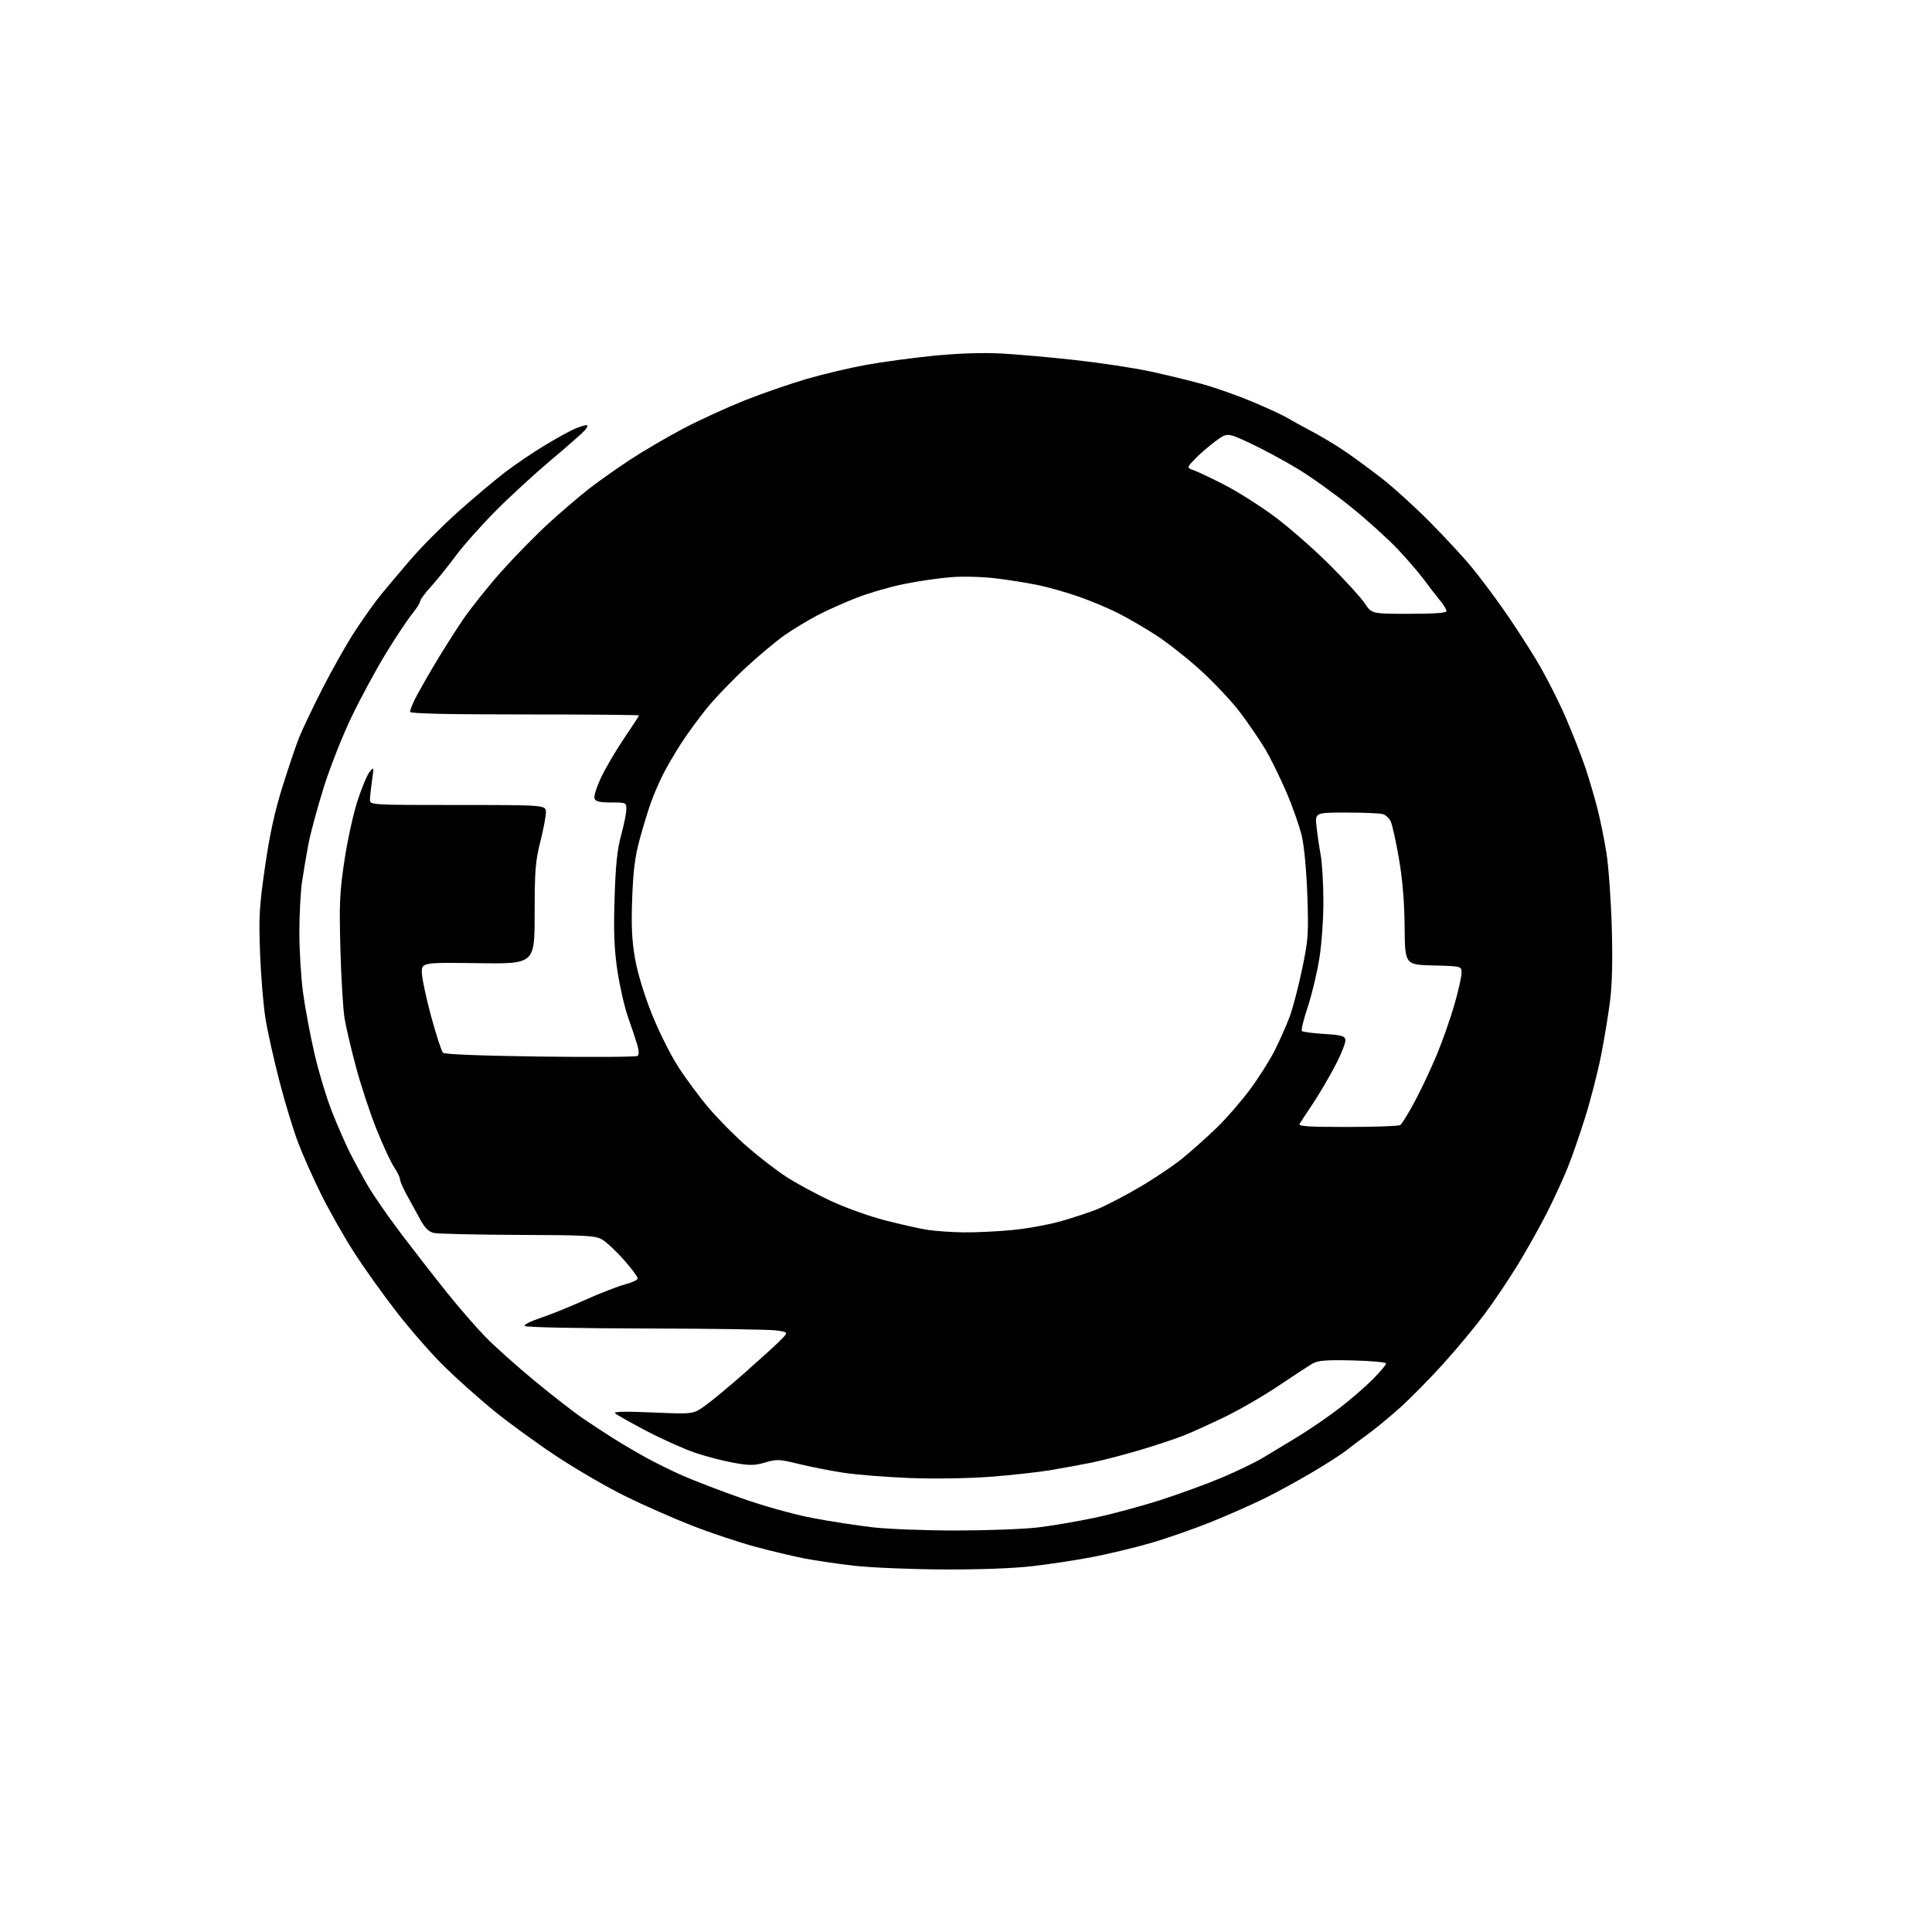 <?xml version="1.0" encoding="UTF-8" standalone="no"?>
<svg 
  version="1.1" 
  xmlns="http://www.w3.org/2000/svg" 
  xmlns:xlink="http://www.w3.org/1999/xlink" 
  xmlns:svg="http://www.w3.org/2000/svg"
  xmlns:rdf="http://www.w3.org/1999/02/22-rdf-syntax-ns#"
  xmlns:cc="http://creativecommons.org/ns#"
  xmlns:dc="http://purl.org/dc/elements/1.1/"
  viewBox="0 0 768 768"
  width="768"
  height="768"
>
<style>svg {background-color: white; }</style>"
<path stroke="none" fill="black" fill-rule="evenodd" d="M375.00,623.88C362.07,623.82 346.10,623.15 339.50,622.40C332.90,621.64 323.90,620.32 319.50,619.45C315.10,618.59 306.32,616.49 300.00,614.79C293.68,613.08 282.43,609.32 275.00,606.42C267.57,603.52 255.59,598.23 248.37,594.66C241.14,591.10 228.77,583.89 220.87,578.65C212.97,573.41 201.81,565.28 196.08,560.58C190.34,555.88 181.62,548.09 176.69,543.27C171.76,538.45 163.22,528.70 157.72,521.62C152.21,514.53 144.51,503.73 140.60,497.62C136.69,491.50 130.92,481.32 127.77,475.00C124.63,468.68 120.48,459.39 118.56,454.36C116.64,449.33 113.26,438.25 111.06,429.72C108.85,421.19 106.36,410.00 105.53,404.86C104.69,399.71 103.73,388.07 103.38,379.00C102.83,364.40 103.06,360.43 105.36,344.50C107.25,331.46 109.18,322.65 112.36,312.50C114.78,304.80 117.74,296.06 118.94,293.08C120.13,290.09 124.26,281.44 128.12,273.84C131.97,266.25 137.85,255.86 141.19,250.77C144.53,245.67 149.10,239.25 151.35,236.50C153.59,233.75 158.90,227.45 163.15,222.50C167.39,217.55 175.86,209.03 181.97,203.56C188.08,198.10 196.46,191.04 200.58,187.87C204.71,184.71 211.94,179.80 216.66,176.96C221.38,174.12 226.74,171.17 228.59,170.40C230.43,169.63 232.47,169.00 233.12,169.00C233.81,169.00 233.51,169.89 232.40,171.13C231.36,172.30 225.34,177.59 219.04,182.88C212.74,188.17 202.88,197.22 197.13,203.00C191.38,208.77 184.18,216.87 181.13,221.00C178.07,225.12 173.65,230.62 171.29,233.21C168.93,235.80 167.00,238.42 167.00,239.04C167.00,239.66 165.48,242.04 163.62,244.33C161.76,246.62 157.09,253.68 153.24,260.00C149.39,266.32 143.31,277.57 139.74,285.00C136.16,292.43 131.19,305.02 128.69,313.00C126.19,320.98 123.45,331.10 122.61,335.50C121.77,339.90 120.62,346.74 120.04,350.69C119.47,354.65 119.00,363.68 119.00,370.76C119.00,377.84 119.66,388.55 120.46,394.56C121.27,400.58 123.32,411.52 125.02,418.88C126.72,426.23 129.90,436.72 132.07,442.19C134.25,447.65 137.43,454.91 139.14,458.31C140.85,461.71 144.07,467.63 146.29,471.47C148.52,475.30 154.63,484.07 159.87,490.97C165.10,497.86 173.18,508.23 177.81,514.00C182.45,519.77 189.22,527.58 192.87,531.34C196.52,535.10 205.35,543.00 212.50,548.90C219.65,554.79 228.20,561.45 231.50,563.69C234.80,565.94 240.20,569.48 243.50,571.57C246.80,573.66 252.65,577.11 256.50,579.25C260.35,581.38 267.10,584.71 271.50,586.65C275.90,588.58 286.33,592.58 294.69,595.53C303.34,598.59 315.39,601.97 322.69,603.37C329.73,604.73 340.68,606.42 347.00,607.14C353.32,607.85 368.40,608.42 380.50,608.40C392.60,608.38 407.00,607.84 412.50,607.19C418.00,606.54 428.12,604.82 435.00,603.37C441.88,601.93 453.80,598.71 461.50,596.23C469.20,593.74 480.23,589.70 486.00,587.25C491.77,584.80 498.98,581.32 502.00,579.51C505.02,577.71 511.32,573.90 516.00,571.05C520.67,568.20 528.10,563.10 532.50,559.71C536.90,556.33 542.86,551.16 545.75,548.24C548.64,545.31 551.00,542.51 551.00,542.01C551.00,541.52 545.04,540.97 537.75,540.79C527.31,540.54 523.94,540.80 521.86,541.99C520.40,542.82 514.33,546.79 508.36,550.80C502.39,554.82 492.77,560.40 487.00,563.19C481.23,565.99 473.80,569.35 470.50,570.66C467.20,571.98 459.29,574.59 452.92,576.48C446.56,578.37 438.01,580.59 433.92,581.41C429.84,582.24 422.45,583.59 417.50,584.42C412.55,585.25 401.75,586.43 393.50,587.05C384.74,587.71 371.43,587.91 361.50,587.53C352.15,587.17 340.23,586.21 335.02,585.40C329.81,584.59 321.85,583.01 317.34,581.90C309.80,580.05 308.73,580.00 304.19,581.35C300.00,582.59 298.14,582.62 291.88,581.53C287.82,580.82 280.90,579.03 276.50,577.56C272.10,576.08 263.32,572.16 257.00,568.84C250.68,565.51 245.05,562.34 244.50,561.79C243.83,561.11 248.76,561.01 259.51,561.48C275.52,562.17 275.52,562.17 280.22,558.84C282.80,557.00 289.77,551.23 295.71,546.00C301.64,540.77 308.07,534.93 310.00,533.02C313.50,529.54 313.50,529.54 308.50,528.86C305.75,528.48 282.26,528.14 256.31,528.09C228.91,528.04 208.88,527.62 208.55,527.08C208.24,526.58 211.03,525.17 214.74,523.95C218.46,522.72 226.45,519.50 232.50,516.78C238.55,514.07 245.75,511.26 248.50,510.56C251.25,509.85 253.50,508.77 253.50,508.17C253.50,507.56 251.07,504.30 248.10,500.92C245.12,497.55 241.30,493.93 239.60,492.89C236.75,491.16 234.01,491.00 206.00,490.89C189.22,490.82 174.18,490.48 172.57,490.13C170.36,489.66 168.95,488.26 166.90,484.50C165.40,481.75 163.01,477.38 161.58,474.78C160.16,472.19 159.00,469.48 159.00,468.77C159.00,468.05 157.95,465.90 156.66,463.98C155.38,462.07 152.25,455.32 149.71,449.00C147.17,442.68 143.52,431.65 141.60,424.50C139.67,417.35 137.60,408.57 137.00,405.00C136.39,401.43 135.63,389.05 135.32,377.50C134.82,359.09 135.02,354.71 136.93,342.00C138.13,334.02 140.48,323.34 142.14,318.27C143.80,313.19 145.95,308.05 146.92,306.85C148.64,304.73 148.66,304.81 147.91,310.09C147.49,313.06 147.11,316.51 147.07,317.75C147.00,320.00 147.00,320.00 182.00,320.00C217.00,320.00 217.00,320.00 217.00,322.92C217.00,324.53 216.00,329.82 214.77,334.67C212.83,342.33 212.53,346.13 212.53,363.35C212.52,383.19 212.52,383.19 190.01,382.88C167.50,382.57 167.50,382.57 167.72,387.04C167.85,389.49 169.55,397.34 171.51,404.49C173.47,411.63 175.53,417.93 176.09,418.49C176.71,419.12 191.38,419.69 214.80,420.00C235.53,420.27 252.93,420.16 253.46,419.74C254.06,419.27 254.00,417.61 253.30,415.24C252.69,413.19 251.04,408.24 249.63,404.26C248.22,400.28 246.33,391.95 245.41,385.76C244.14,377.11 243.88,370.44 244.31,357.00C244.72,343.80 245.36,337.66 246.91,332.00C248.04,327.88 248.97,323.26 248.98,321.75C249.00,319.05 248.89,319.00 242.97,319.00C238.36,319.00 236.79,318.62 236.32,317.40C235.98,316.52 237.23,312.64 239.10,308.74C240.97,304.86 245.09,297.89 248.25,293.24C251.41,288.59 254.00,284.61 254.00,284.39C254.00,284.18 233.53,284.00 208.50,284.00C177.44,284.00 163.00,283.67 163.00,282.95C163.00,282.38 163.81,280.24 164.80,278.20C165.80,276.17 169.14,270.23 172.23,265.00C175.32,259.77 180.47,251.60 183.67,246.84C186.88,242.08 193.89,233.27 199.25,227.25C204.61,221.24 213.16,212.52 218.25,207.88C223.34,203.24 230.56,197.07 234.29,194.17C238.03,191.27 245.46,186.03 250.80,182.53C256.15,179.03 265.69,173.46 272.01,170.15C278.33,166.85 289.21,161.88 296.18,159.10C303.16,156.33 314.22,152.51 320.76,150.61C327.31,148.71 337.93,146.19 344.36,145.03C350.80,143.86 362.91,142.23 371.28,141.40C380.99,140.45 390.67,140.13 398.00,140.52C404.32,140.85 417.60,142.03 427.50,143.14C437.40,144.24 450.68,146.25 457.00,147.60C463.32,148.95 472.77,151.24 478.00,152.69C483.23,154.15 492.23,157.33 498.00,159.76C503.77,162.20 509.85,165.00 511.50,165.99C513.15,166.99 517.52,169.39 521.20,171.33C524.89,173.27 530.74,176.77 534.20,179.11C537.67,181.44 544.33,186.31 549.00,189.93C553.67,193.54 562.40,201.45 568.39,207.50C574.38,213.55 581.81,221.57 584.89,225.32C587.98,229.07 593.57,236.49 597.32,241.82C601.08,247.14 607.07,256.34 610.64,262.25C614.21,268.17 619.51,278.52 622.41,285.25C625.31,291.99 628.87,301.10 630.33,305.50C631.78,309.90 633.89,317.10 635.02,321.50C636.14,325.90 637.74,333.77 638.58,339.00C639.41,344.23 640.36,357.32 640.69,368.11C641.08,381.09 640.87,391.07 640.06,397.61C639.38,403.05 637.76,412.90 636.46,419.50C635.16,426.10 632.33,437.12 630.18,444.00C628.04,450.88 624.87,459.98 623.15,464.24C621.44,468.49 617.82,476.37 615.11,481.74C612.41,487.11 607.20,496.42 603.54,502.43C599.89,508.44 593.84,517.44 590.10,522.43C586.37,527.42 579.01,536.27 573.74,542.11C568.47,547.94 560.75,555.78 556.59,559.52C552.42,563.26 546.65,568.03 543.76,570.11C540.87,572.19 537.11,575.03 535.40,576.41C533.70,577.79 527.75,581.63 522.19,584.94C516.62,588.24 508.11,592.92 503.28,595.33C498.45,597.75 488.76,602.04 481.75,604.88C474.74,607.72 463.67,611.58 457.15,613.46C450.63,615.33 440.23,617.82 434.03,618.99C427.83,620.17 417.30,621.77 410.63,622.55C403.02,623.45 389.75,623.94 375.00,623.88zM383.00,489.88C387.68,489.94 396.31,489.54 402.19,488.98C408.07,488.43 416.84,486.84 421.69,485.46C426.53,484.07 432.98,481.96 436.00,480.75C439.02,479.55 446.41,475.73 452.42,472.26C458.42,468.79 466.40,463.44 470.15,460.38C473.90,457.31 480.05,451.81 483.82,448.15C487.59,444.49 493.49,437.69 496.93,433.03C500.38,428.38 504.79,421.40 506.74,417.53C508.68,413.66 511.31,407.75 512.58,404.38C513.85,401.02 516.09,392.51 517.56,385.47C520.05,373.61 520.21,371.46 519.69,356.09C519.37,346.58 518.45,336.53 517.53,332.53C516.66,328.70 513.91,320.83 511.42,315.03C508.94,309.24 505.15,301.53 503.01,297.91C500.86,294.29 496.39,287.73 493.07,283.33C489.75,278.94 482.67,271.38 477.34,266.53C472.00,261.69 463.95,255.34 459.45,252.44C454.95,249.53 448.16,245.60 444.38,243.69C440.60,241.79 433.68,238.88 429.00,237.24C424.32,235.59 417.12,233.53 413.00,232.66C408.88,231.79 401.23,230.56 396.00,229.92C390.57,229.26 382.86,229.05 378.00,229.44C373.33,229.80 365.03,231.01 359.57,232.11C354.10,233.21 345.61,235.66 340.70,237.56C335.79,239.46 328.67,242.64 324.89,244.63C321.10,246.62 315.30,250.13 312.00,252.42C308.70,254.72 301.74,260.53 296.53,265.34C291.32,270.15 284.41,277.33 281.17,281.29C277.93,285.26 273.25,291.65 270.77,295.50C268.29,299.35 265.02,304.95 263.51,307.94C262.00,310.94 259.87,315.89 258.78,318.94C257.68,322.00 255.68,328.55 254.32,333.50C252.44,340.36 251.72,345.95 251.31,357.00C250.90,367.99 251.17,373.78 252.42,380.94C253.42,386.67 256.00,395.25 258.99,402.76C261.69,409.57 266.40,419.05 269.45,423.82C272.50,428.59 278.05,436.10 281.80,440.50C285.54,444.90 292.40,451.81 297.05,455.85C301.70,459.90 308.65,465.26 312.50,467.76C316.35,470.27 324.23,474.54 330.00,477.26C335.91,480.04 345.53,483.49 352.00,485.15C358.32,486.78 365.98,488.48 369.00,488.93C372.02,489.38 378.32,489.81 383.00,489.88zM535.69,447.98C546.59,447.98 556.00,447.64 556.62,447.23C557.24,446.83 559.80,442.68 562.31,438.00C564.83,433.32 568.76,425.00 571.06,419.50C573.35,414.00 576.52,405.00 578.11,399.50C579.69,394.00 580.99,388.28 580.99,386.78C581.00,384.07 581.00,384.07 569.75,383.78C558.50,383.50 558.50,383.50 558.36,368.50C558.26,358.33 557.53,349.56 556.09,341.27C554.93,334.55 553.48,327.95 552.87,326.61C552.26,325.27 550.80,323.91 549.63,323.60C548.46,323.28 541.93,323.02 535.11,323.01C522.72,323.00 522.72,323.00 523.36,328.75C523.71,331.91 524.45,336.98 525.01,340.00C525.56,343.02 526.04,351.12 526.07,358.00C526.10,365.07 525.40,375.06 524.46,381.00C523.54,386.77 521.46,395.48 519.83,400.35C518.20,405.22 517.16,409.49 517.51,409.85C517.87,410.21 521.83,410.73 526.32,411.00C533.16,411.42 534.54,411.79 534.82,413.30C535.01,414.30 533.26,418.80 530.92,423.30C528.59,427.81 524.58,434.65 522.02,438.50C519.45,442.35 517.02,446.06 516.62,446.75C516.04,447.73 520.11,448.00 535.69,447.98zM560.13,244.00C570.42,244.00 575.00,243.66 575.00,242.88C575.00,242.27 573.76,240.27 572.25,238.45C570.74,236.63 567.92,232.99 566.00,230.36C564.08,227.74 559.35,222.26 555.50,218.19C551.65,214.12 543.33,206.61 537.00,201.50C530.67,196.39 521.23,189.62 516.00,186.45C510.77,183.28 502.31,178.71 497.19,176.30C487.87,171.92 487.87,171.92 483.19,175.38C480.61,177.28 476.97,180.43 475.09,182.38C471.68,185.93 471.68,185.93 474.59,186.96C476.19,187.53 481.67,190.13 486.77,192.75C491.86,195.36 500.69,200.94 506.39,205.15C512.09,209.35 521.93,217.94 528.25,224.23C534.58,230.52 540.99,237.54 542.51,239.83C545.27,244.00 545.27,244.00 560.13,244.00z" />

</svg>